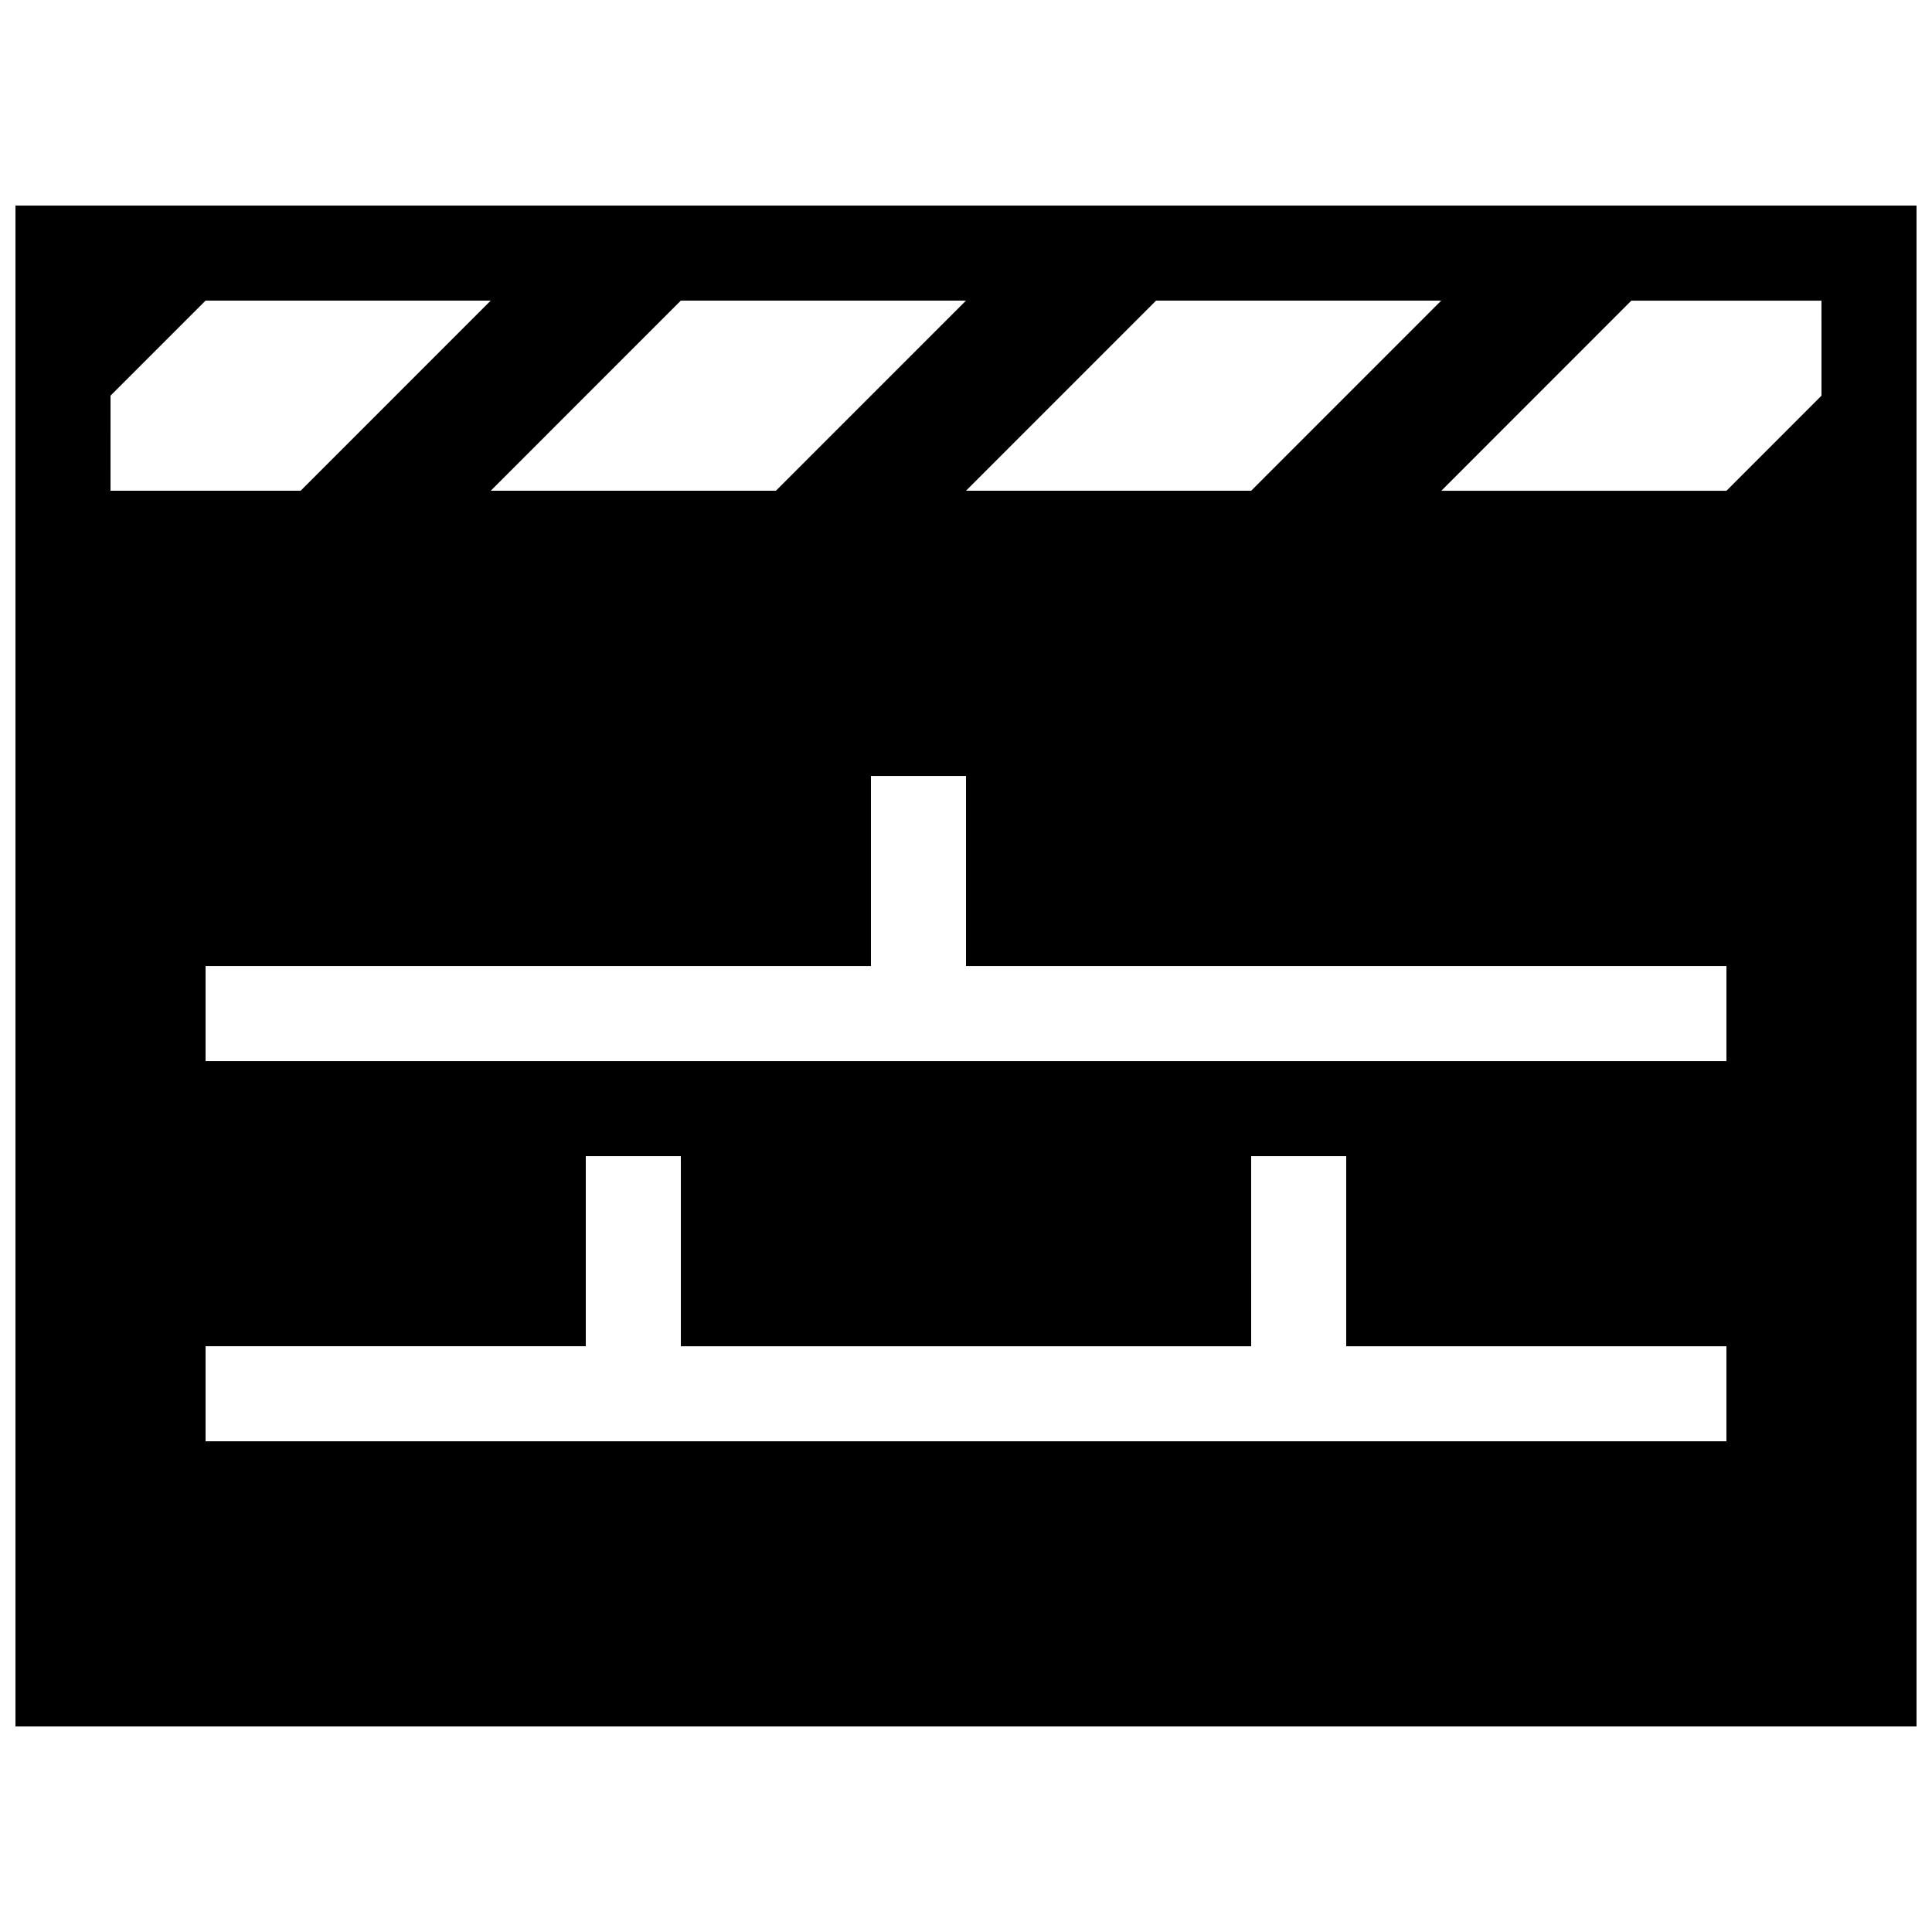 <?xml version="1.0" encoding="UTF-8"?>
<!-- Uploaded to: ICON Repo, www.svgrepo.com, Generator: ICON Repo Mixer Tools -->
<svg width="800px" height="800px" version="1.1" viewBox="144 144 512 512" xmlns="http://www.w3.org/2000/svg">
 <defs>
  <clipPath id="a">
   <path d="m148.09 198h503.81v404h-503.81z"/>
  </clipPath>
 </defs>
 <g clip-path="url(#a)">
  <path d="m148.1 198.48v403.05h503.8v-403.05zm302.27 25.188h75.566l-50.367 50.383h-75.57zm-125.95 0h75.57l-50.371 50.383h-75.57zm-151.13 25.18 25.18-25.18h75.57l-50.367 50.383h-50.383l0.004-25.203zm428.23 277.11h-403.04v-25.191h100.76v-50.379h25.191v50.383h151.14l-0.004-50.383h25.191v50.383h100.76v25.188zm0-100.76h-403.04v-25.191l176.33 0.004v-50.383h25.191v50.383h201.52zm25.191-176.34-25.191 25.207h-75.566l50.359-50.383h50.395z"/>
 </g>
</svg>